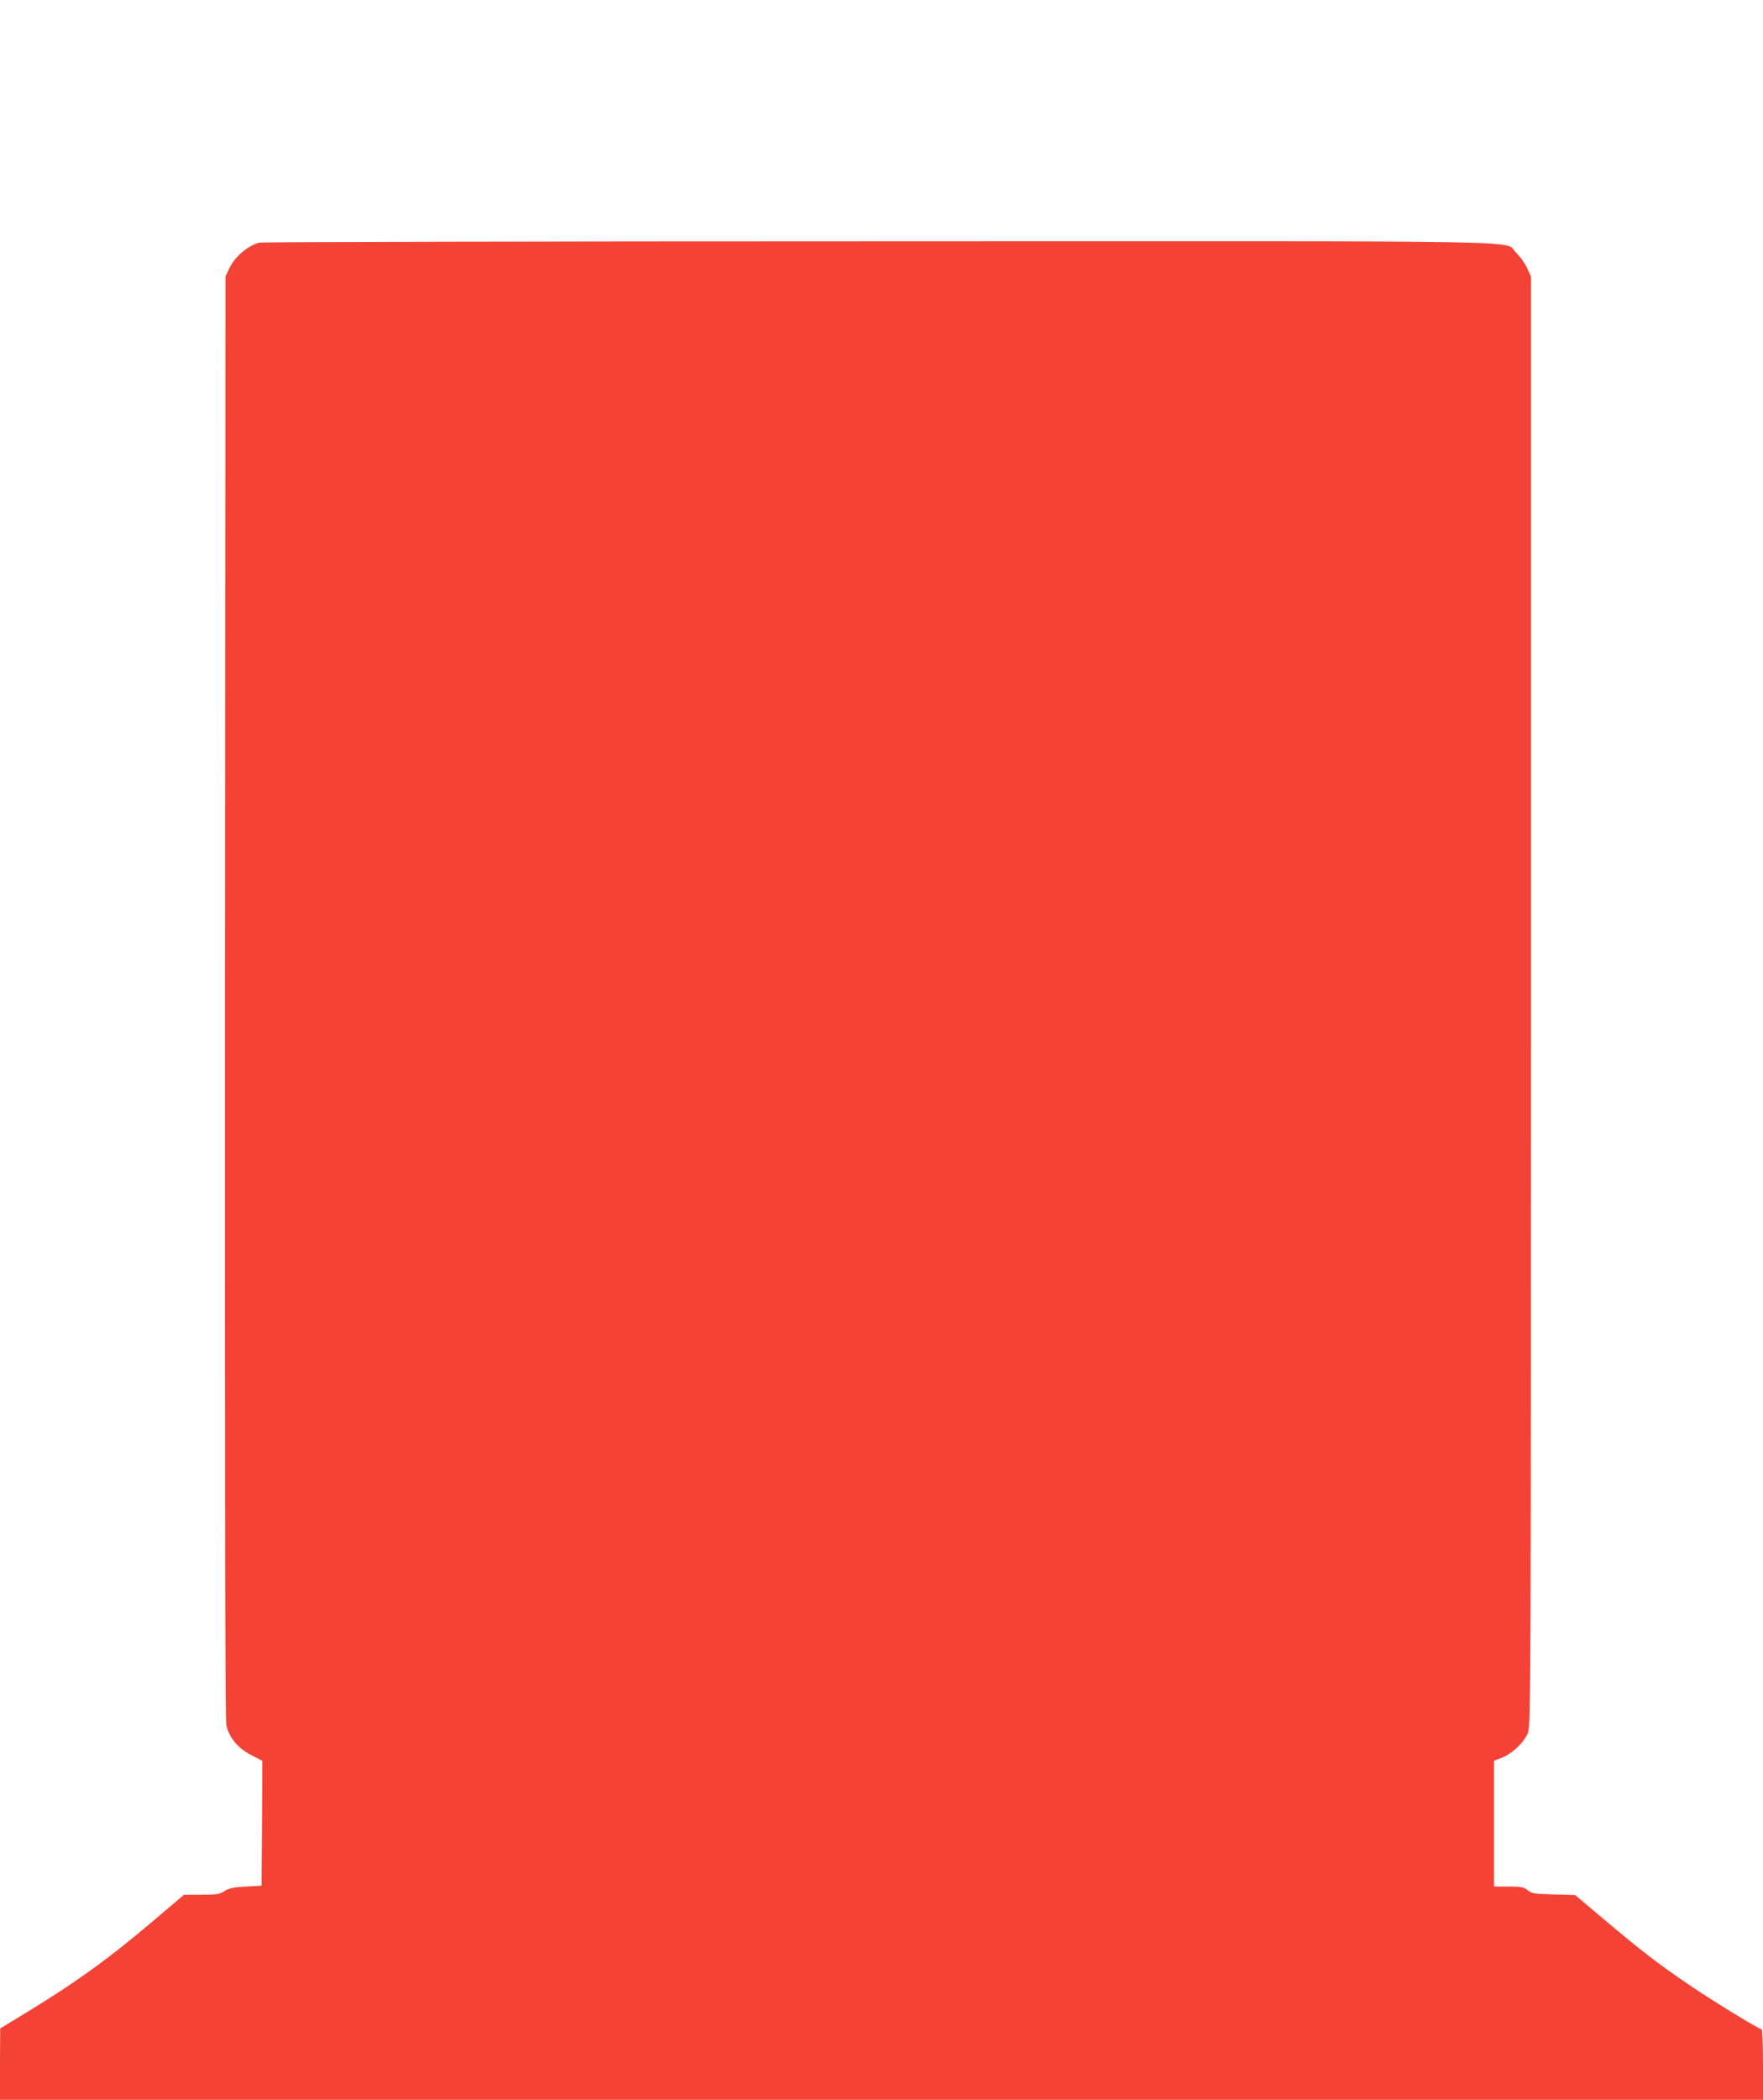 <?xml version="1.0" standalone="no"?>
<!DOCTYPE svg PUBLIC "-//W3C//DTD SVG 20010904//EN"
 "http://www.w3.org/TR/2001/REC-SVG-20010904/DTD/svg10.dtd">
<svg version="1.0" xmlns="http://www.w3.org/2000/svg"
 width="1075pt" height="1280pt" viewBox="0 0 1075 1280"
 preserveAspectRatio="xMidYMid meet">
<g transform="translate(0,1280) scale(0.1,-0.1)"
fill="#f44336" stroke="none">
<path d="M1580 11321 c-77 -24 -149 -87 -184 -161 l-21 -45 -3 -4390 c-1
-2992 1 -4406 8 -4440 16 -76 71 -143 153 -184 l67 -35 -2 -380 -3 -381 -95
-5 c-76 -4 -102 -10 -130 -27 -31 -20 -48 -23 -142 -23 l-106 0 -184 -156
c-277 -236 -485 -385 -805 -579 l-132 -80 -1 -217 0 -218 5375 0 5375 0 0 215
c0 118 -4 215 -8 215 -16 0 -292 169 -434 265 -219 149 -306 217 -619 482
l-84 71 -131 4 c-116 3 -132 5 -158 25 -25 20 -41 23 -117 23 l-89 0 0 384 0
383 47 18 c64 25 138 95 160 153 17 45 18 237 18 4462 l0 4415 -24 52 c-13 29
-43 70 -66 92 -84 78 287 71 -3894 70 -2060 0 -3757 -4 -3771 -8z"/>
</g>
</svg>
